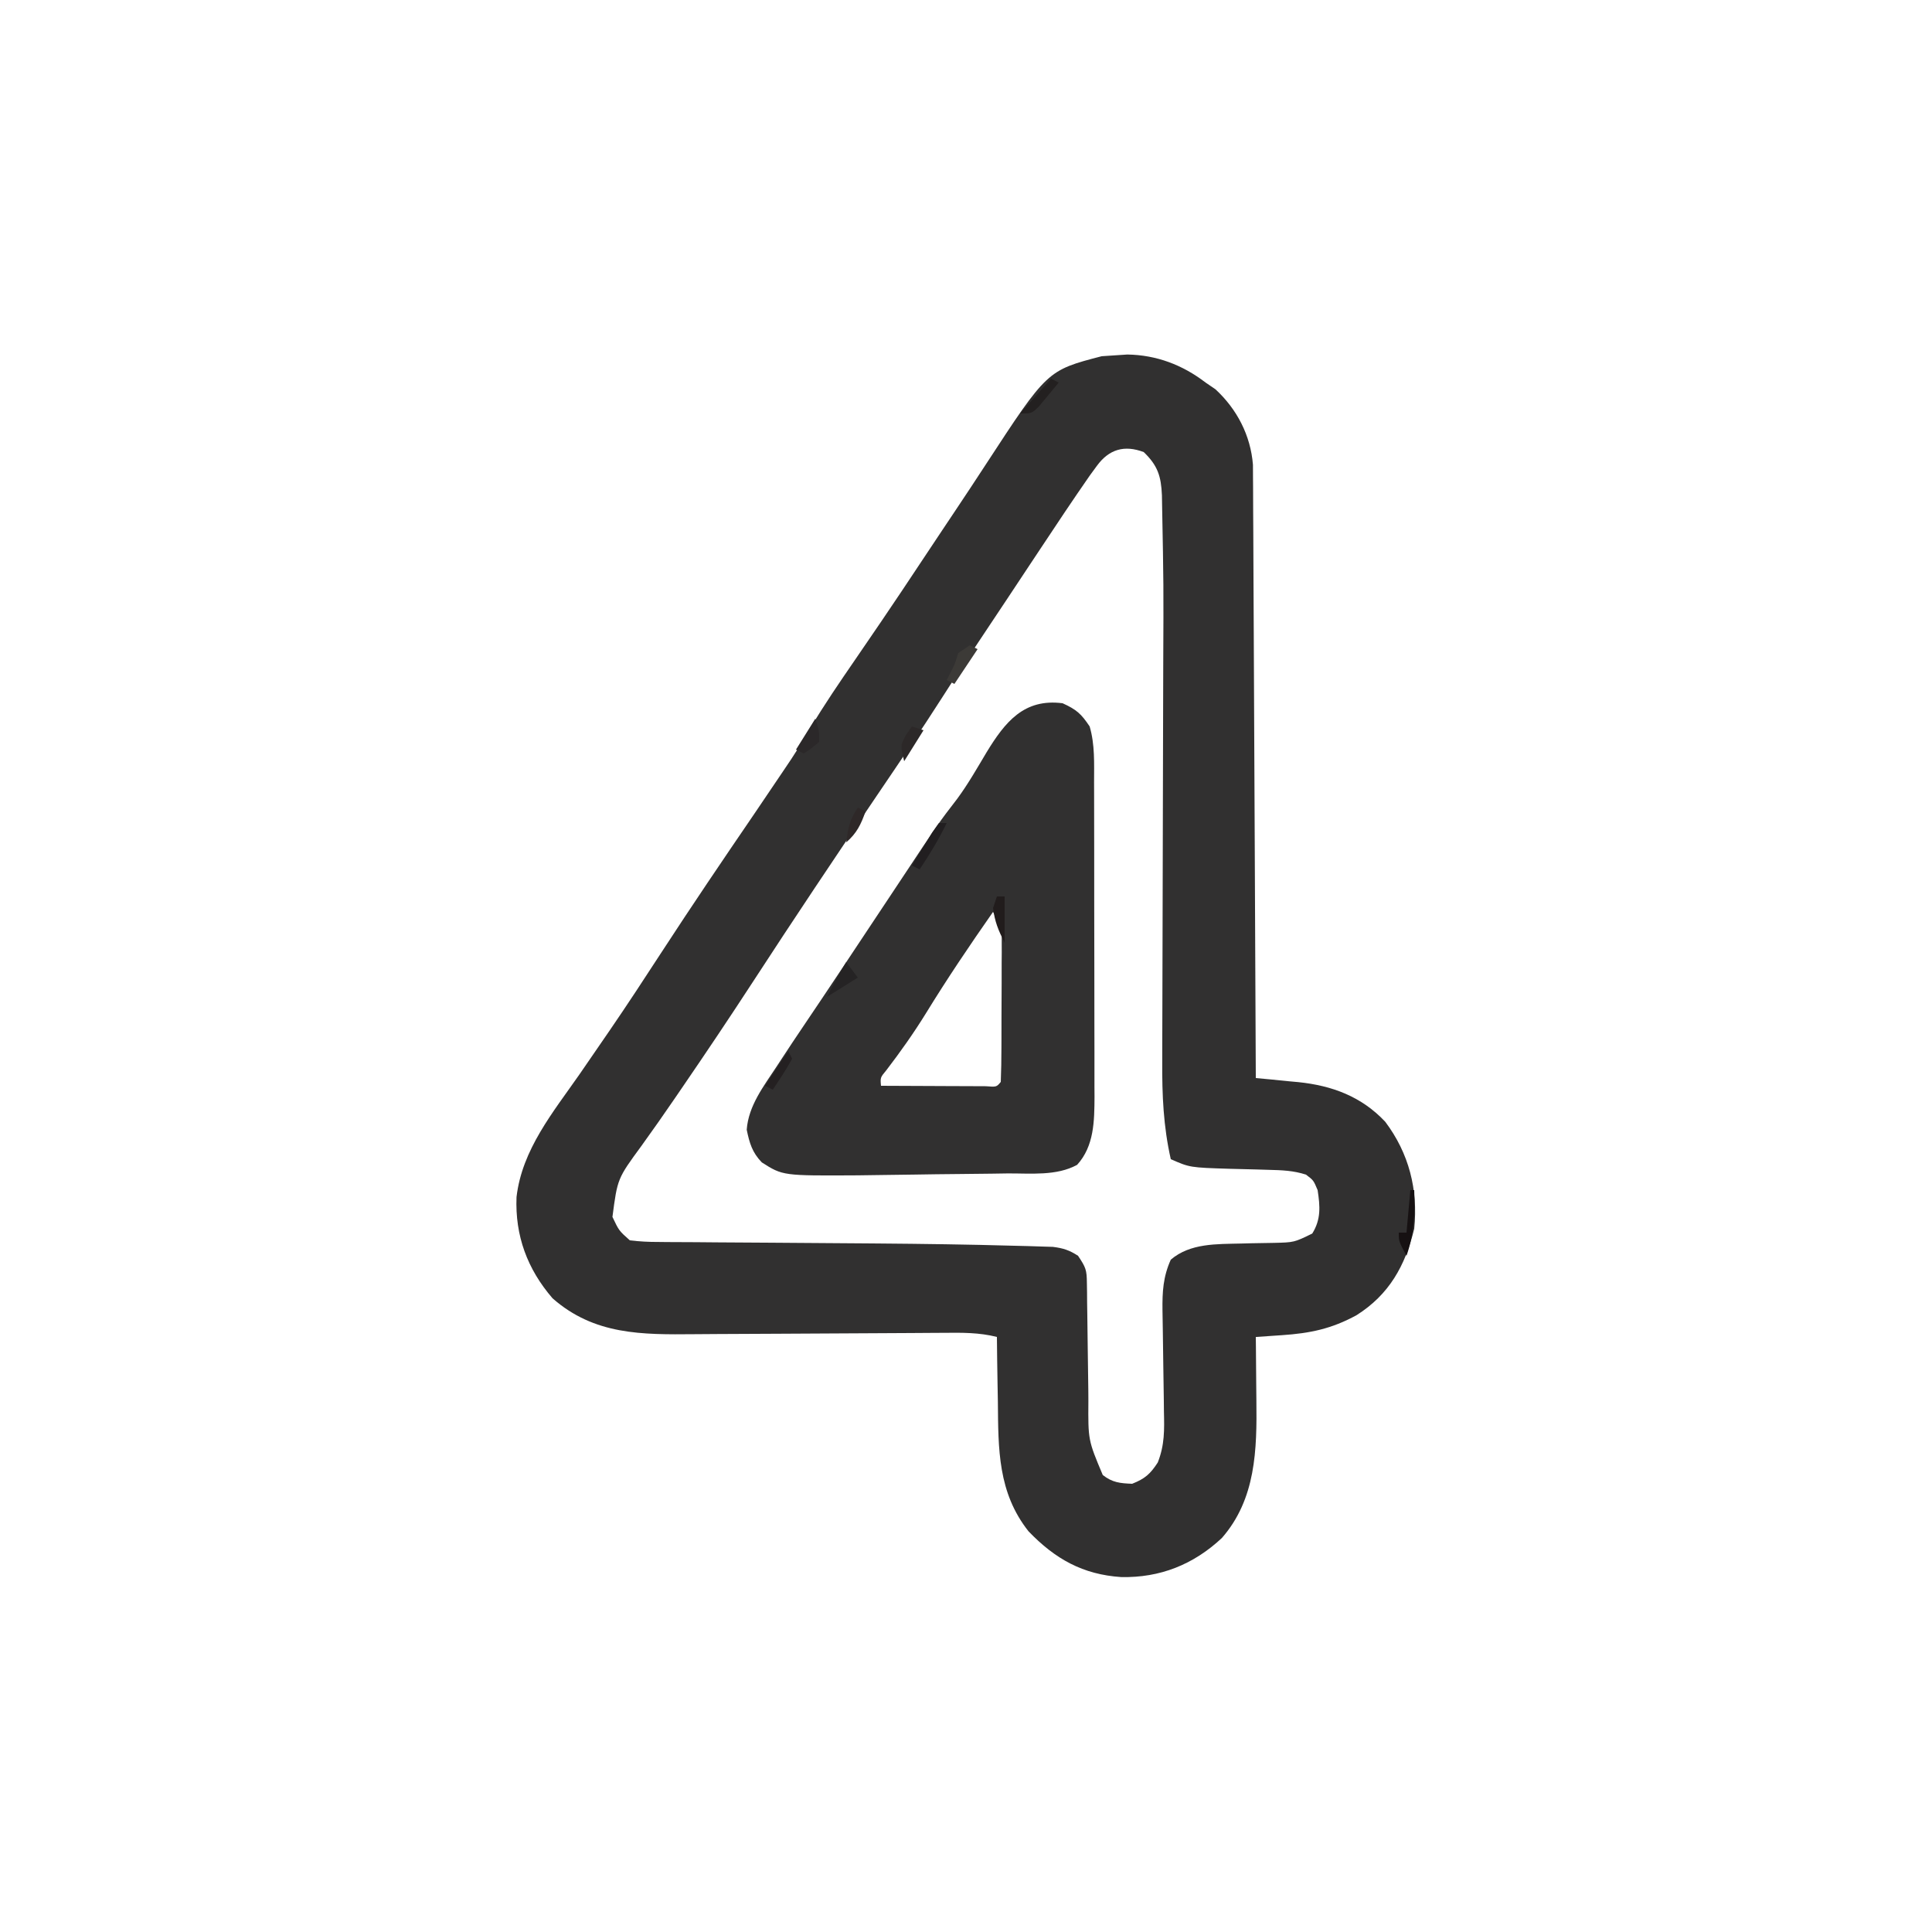 <svg xmlns="http://www.w3.org/2000/svg" width="500" height="500"><path d="M0 0 C7.539 0.116 14.299 2.683 20.25 7.25 C21.096 7.827 21.941 8.405 22.812 9 C28.383 14.142 31.904 20.926 32.512 28.518 C32.517 29.707 32.523 30.897 32.528 32.122 C32.534 32.788 32.54 33.455 32.546 34.142 C32.563 36.362 32.566 38.582 32.569 40.802 C32.578 42.399 32.588 43.996 32.599 45.593 C32.627 49.919 32.642 54.245 32.655 58.571 C32.67 63.095 32.697 67.62 32.723 72.144 C32.77 80.707 32.806 89.271 32.839 97.834 C32.878 107.585 32.927 117.336 32.977 127.087 C33.081 147.141 33.17 167.196 33.25 187.25 C35.082 187.42 35.082 187.42 36.95 187.593 C38.576 187.756 40.202 187.919 41.828 188.082 C43.031 188.191 43.031 188.191 44.258 188.303 C52.976 189.203 60.6 192.017 66.75 198.562 C72.913 206.761 75.272 216.12 74.25 226.25 C71.921 235.832 67.73 243.324 59.312 248.625 C52.872 252.146 47.317 253.3 40.016 253.793 C38.75 253.88 37.485 253.966 36.181 254.055 C35.214 254.12 34.246 254.184 33.25 254.25 C33.26 255.106 33.271 255.963 33.282 256.845 C33.316 260.069 33.341 263.294 33.36 266.518 C33.37 267.905 33.383 269.292 33.401 270.678 C33.557 283.416 33.293 296.207 24.461 306.293 C17.107 313.163 8.48 316.602 -1.582 316.395 C-11.526 315.732 -18.672 311.717 -25.562 304.562 C-33.52 294.522 -33.393 283.265 -33.5 271.062 C-33.528 269.426 -33.558 267.79 -33.59 266.154 C-33.663 262.186 -33.713 258.219 -33.75 254.25 C-38.329 253.087 -42.823 253.136 -47.512 253.184 C-48.385 253.189 -49.257 253.193 -50.156 253.198 C-52.046 253.209 -53.936 253.221 -55.826 253.236 C-58.824 253.258 -61.822 253.272 -64.82 253.284 C-73.344 253.317 -81.867 253.359 -90.391 253.421 C-95.61 253.459 -100.828 253.482 -106.047 253.496 C-108.029 253.504 -110.011 253.517 -111.993 253.537 C-125.633 253.667 -137.939 253.756 -148.75 244.25 C-155.29 236.668 -158.474 228.042 -158.074 218.043 C-156.647 205.747 -148.62 196.114 -141.75 186.25 C-139.682 183.254 -137.622 180.252 -135.562 177.25 C-135.031 176.477 -134.499 175.703 -133.95 174.907 C-129.363 168.213 -124.924 161.428 -120.5 154.625 C-112.692 142.62 -104.669 130.777 -96.592 118.951 C-94.067 115.248 -91.557 111.536 -89.062 107.812 C-88.357 106.762 -87.652 105.711 -86.926 104.629 C-85.199 102 -83.594 99.311 -81.996 96.602 C-78.409 90.586 -74.465 84.833 -70.5 79.062 C-68.979 76.839 -67.46 74.615 -65.941 72.391 C-65.216 71.329 -64.49 70.268 -63.743 69.174 C-60.109 63.842 -56.538 58.47 -52.973 53.093 C-51.619 51.052 -50.261 49.014 -48.902 46.977 C-48.407 46.233 -47.911 45.49 -47.401 44.724 C-46.388 43.206 -45.374 41.688 -44.359 40.17 C-41.752 36.268 -39.162 32.355 -36.602 28.422 C-20.724 4.103 -20.724 4.103 -6.625 0.438 C-4.417 0.293 -2.208 0.147 0 0 Z M-7.867 28.797 C-8.765 30.022 -8.765 30.022 -9.682 31.272 C-14.064 37.582 -18.328 43.966 -22.562 50.375 C-23.506 51.797 -24.449 53.219 -25.393 54.641 C-27.267 57.465 -29.139 60.291 -31.01 63.118 C-32.787 65.802 -34.571 68.481 -36.361 71.155 C-40.298 77.038 -44.203 82.933 -48.008 88.902 C-53.423 97.386 -59.093 105.698 -64.739 114.03 C-75.571 130.016 -86.3 146.061 -96.832 162.246 C-102.878 171.533 -109.047 180.735 -115.312 189.875 C-116.153 191.105 -116.153 191.105 -117.01 192.359 C-119.876 196.547 -122.78 200.698 -125.75 204.812 C-131.952 213.265 -131.952 213.265 -133.25 223.188 C-131.565 226.745 -131.565 226.745 -128.75 229.25 C-126.207 229.555 -123.903 229.677 -121.358 229.667 C-120.23 229.679 -120.23 229.679 -119.079 229.693 C-116.577 229.718 -114.076 229.722 -111.574 229.727 C-109.812 229.741 -108.05 229.757 -106.287 229.774 C-101.618 229.816 -96.95 229.841 -92.281 229.861 C-84.024 229.901 -75.768 229.972 -67.512 230.039 C-66.621 230.046 -65.731 230.053 -64.814 230.06 C-52.983 230.157 -41.158 230.31 -29.332 230.648 C-27.483 230.693 -27.483 230.693 -25.596 230.738 C-24.476 230.774 -23.356 230.811 -22.202 230.849 C-21.238 230.878 -20.274 230.907 -19.281 230.937 C-16.62 231.266 -14.99 231.791 -12.75 233.25 C-10.73 236.279 -10.498 236.887 -10.463 240.287 C-10.449 241.096 -10.436 241.904 -10.422 242.737 C-10.414 244.045 -10.414 244.045 -10.406 245.379 C-10.392 246.283 -10.377 247.187 -10.362 248.119 C-10.315 251.017 -10.281 253.915 -10.25 256.812 C-10.209 260.606 -10.155 264.398 -10.094 268.191 C-10.086 269.478 -10.086 269.478 -10.078 270.79 C-10.15 280.958 -10.15 280.958 -6.357 289.98 C-3.881 291.937 -1.868 292.125 1.25 292.25 C4.565 290.939 5.939 289.728 7.881 286.74 C9.673 282.172 9.591 278.324 9.473 273.469 C9.464 272.537 9.455 271.605 9.445 270.645 C9.416 267.68 9.366 264.715 9.312 261.75 C9.265 258.785 9.221 255.82 9.19 252.855 C9.171 251.014 9.141 249.173 9.1 247.332 C9.045 242.575 9.257 238.675 11.25 234.25 C16.296 229.946 23.144 230.236 29.484 230.074 C30.388 230.05 31.292 230.027 32.223 230.002 C34.09 229.959 35.957 229.928 37.824 229.908 C43.163 229.786 43.163 229.786 47.863 227.488 C50.155 223.789 49.892 220.457 49.25 216.25 C48.182 213.71 48.182 213.71 46.25 212.25 C43.039 211.192 39.967 211.085 36.602 211.004 C34.97 210.955 34.97 210.955 33.305 210.904 C31.026 210.843 28.747 210.786 26.469 210.732 C16.201 210.411 16.201 210.411 11.25 208.25 C9.329 199.751 8.98 191.624 9.039 182.932 C9.041 181.526 9.042 180.12 9.043 178.714 C9.046 175.706 9.055 172.698 9.069 169.69 C9.092 164.912 9.099 160.133 9.106 155.355 C9.117 147.776 9.138 140.198 9.163 132.619 C9.207 119.099 9.24 105.578 9.263 92.057 C9.27 88.096 9.279 84.134 9.295 80.173 C9.391 59.565 9.391 59.565 8.998 38.962 C8.984 38.131 8.97 37.3 8.956 36.443 C8.745 31.478 7.856 28.718 4.25 25.25 C-0.782 23.334 -4.747 24.536 -7.867 28.797 Z " fill="#313030" transform="translate(291.75,91.75)"></path><path d="M0 0 C3.586 1.637 4.793 2.69 7 6 C8.384 10.712 8.148 15.57 8.145 20.437 C8.149 21.38 8.152 22.324 8.155 23.297 C8.165 26.413 8.167 29.529 8.168 32.645 C8.171 34.815 8.175 36.986 8.178 39.157 C8.184 43.707 8.186 48.258 8.185 52.808 C8.185 58.628 8.199 64.449 8.216 70.269 C8.227 74.753 8.229 79.238 8.229 83.722 C8.23 85.867 8.234 88.012 8.242 90.158 C8.252 93.164 8.249 96.169 8.243 99.175 C8.249 100.055 8.254 100.935 8.26 101.841 C8.228 108.117 8.171 114.618 3.76 119.458 C-1.58 122.383 -8.25 121.649 -14.164 121.68 C-15.562 121.7 -16.959 121.721 -18.357 121.744 C-21.284 121.788 -24.21 121.818 -27.137 121.839 C-30.856 121.865 -34.573 121.918 -38.292 121.98 C-41.179 122.027 -44.067 122.062 -46.955 122.093 C-48.983 122.117 -51.01 122.147 -53.037 122.177 C-72.404 122.288 -72.404 122.288 -77.845 118.826 C-80.324 116.266 -81.039 113.813 -81.75 110.375 C-81.302 104.142 -77.33 99.075 -74 94 C-73.62 93.418 -73.24 92.836 -72.848 92.236 C-70.893 89.251 -68.918 86.28 -66.918 83.324 C-61.169 74.824 -55.503 66.268 -49.829 57.718 C-47.946 54.881 -46.061 52.045 -44.176 49.209 C-43.217 47.766 -42.26 46.323 -41.303 44.879 C-32.093 30.985 -32.093 30.985 -27.275 24.73 C-24.468 20.921 -22.12 16.798 -19.701 12.736 C-14.885 4.831 -9.981 -1.287 0 0 Z M-18 54 C-24.042 62.637 -29.905 71.331 -35.417 80.317 C-38.563 85.407 -41.966 90.205 -45.602 94.961 C-47.189 96.863 -47.189 96.863 -47 99 C-42.746 99.025 -38.492 99.043 -34.238 99.055 C-32.789 99.06 -31.341 99.067 -29.893 99.075 C-27.815 99.088 -25.738 99.093 -23.66 99.098 C-22.409 99.103 -21.157 99.108 -19.867 99.114 C-17.103 99.329 -17.103 99.329 -16 98 C-15.886 95.09 -15.836 92.204 -15.832 89.293 C-15.829 88.416 -15.825 87.539 -15.822 86.636 C-15.817 84.775 -15.815 82.915 -15.815 81.054 C-15.813 78.21 -15.794 75.366 -15.775 72.521 C-15.772 70.716 -15.77 68.911 -15.77 67.105 C-15.762 66.254 -15.755 65.403 -15.748 64.526 C-15.751 63.729 -15.754 62.932 -15.757 62.11 C-15.756 61.411 -15.754 60.713 -15.753 59.993 C-16.042 57.662 -16.851 56.033 -18 54 Z " fill="#313030" transform="translate(275,182)"></path><path d="M0 0 C0.33 0 0.66 0 1 0 C1.221 6.098 1.012 11.216 -1 17 C-3 13.25 -3 13.25 -3 11 C-2.34 11 -1.68 11 -1 11 C-0.67 7.37 -0.34 3.74 0 0 Z " fill="#161112" transform="translate(365,308)"></path><path d="M0 0 C0.66 0 1.32 0 2 0 C-0.026 4.207 -2.411 8.117 -5 12 C-5.66 11.67 -6.32 11.34 -7 11 C-5.884 9.161 -4.757 7.329 -3.625 5.5 C-2.999 4.479 -2.372 3.458 -1.727 2.406 C-1.157 1.612 -0.587 0.818 0 0 Z " fill="#211E20" transform="translate(243,213)"></path><path d="M0 0 C0.66 0.33 1.32 0.66 2 1 C0.02 3.97 -1.96 6.94 -4 10 C-4.66 9.67 -5.32 9.34 -6 9 C-5.691 8.402 -5.381 7.804 -5.062 7.188 C-3.898 4.91 -3.898 4.91 -3 2 C-2.01 1.34 -1.02 0.68 0 0 Z " fill="#3C3A37" transform="translate(251,167)"></path><path d="M0 0 C0.66 0.33 1.32 0.66 2 1 C0.907 2.342 -0.2 3.673 -1.312 5 C-2.235 6.114 -2.235 6.114 -3.176 7.25 C-5 9 -5 9 -8 9 C-5.36 6.03 -2.72 3.06 0 0 Z " fill="#232020" transform="translate(272,98)"></path><path d="M0 0 C0.99 1.32 1.98 2.64 3 4 C0.36 5.65 -2.28 7.3 -5 9 C-3.445 5.889 -1.81 2.961 0 0 Z " fill="#252324" transform="translate(219,249)"></path><path d="M0 0 C0.99 0.33 1.98 0.66 3 1 C1.35 3.64 -0.3 6.28 -2 9 C-3 5 -3 5 -1.562 2.25 C-1.047 1.508 -0.531 0.765 0 0 Z " fill="#2C2828" transform="translate(236,188)"></path><path d="M0 0 C0.66 0 1.32 0 2 0 C2 3.96 2 7.92 2 12 C0.343 8.686 -0.542 6.576 -1 3 C-0.67 2.01 -0.34 1.02 0 0 Z " fill="#211C1C" transform="translate(258,232)"></path><path d="M0 0 C0.33 0.66 0.66 1.32 1 2 C-0.504 4.793 -2.24 7.36 -4 10 C-4.66 9.67 -5.32 9.34 -6 9 C-4.02 6.03 -2.04 3.06 0 0 Z " fill="#242021" transform="translate(204,272)"></path><path d="M0 0 C0.66 0.33 1.32 0.66 2 1 C0.814 4.375 -0.276 6.647 -3 9 C-2.502 5.265 -2.125 3.188 0 0 Z " fill="#2E2828" transform="translate(222,209)"></path><path d="M0 0 C1 3 1 3 1 6 C-1 7.688 -1 7.688 -3 9 C-3.66 8.67 -4.32 8.34 -5 8 C-3.35 5.36 -1.7 2.72 0 0 Z " fill="#2B2829" transform="translate(211,186)"></path></svg>